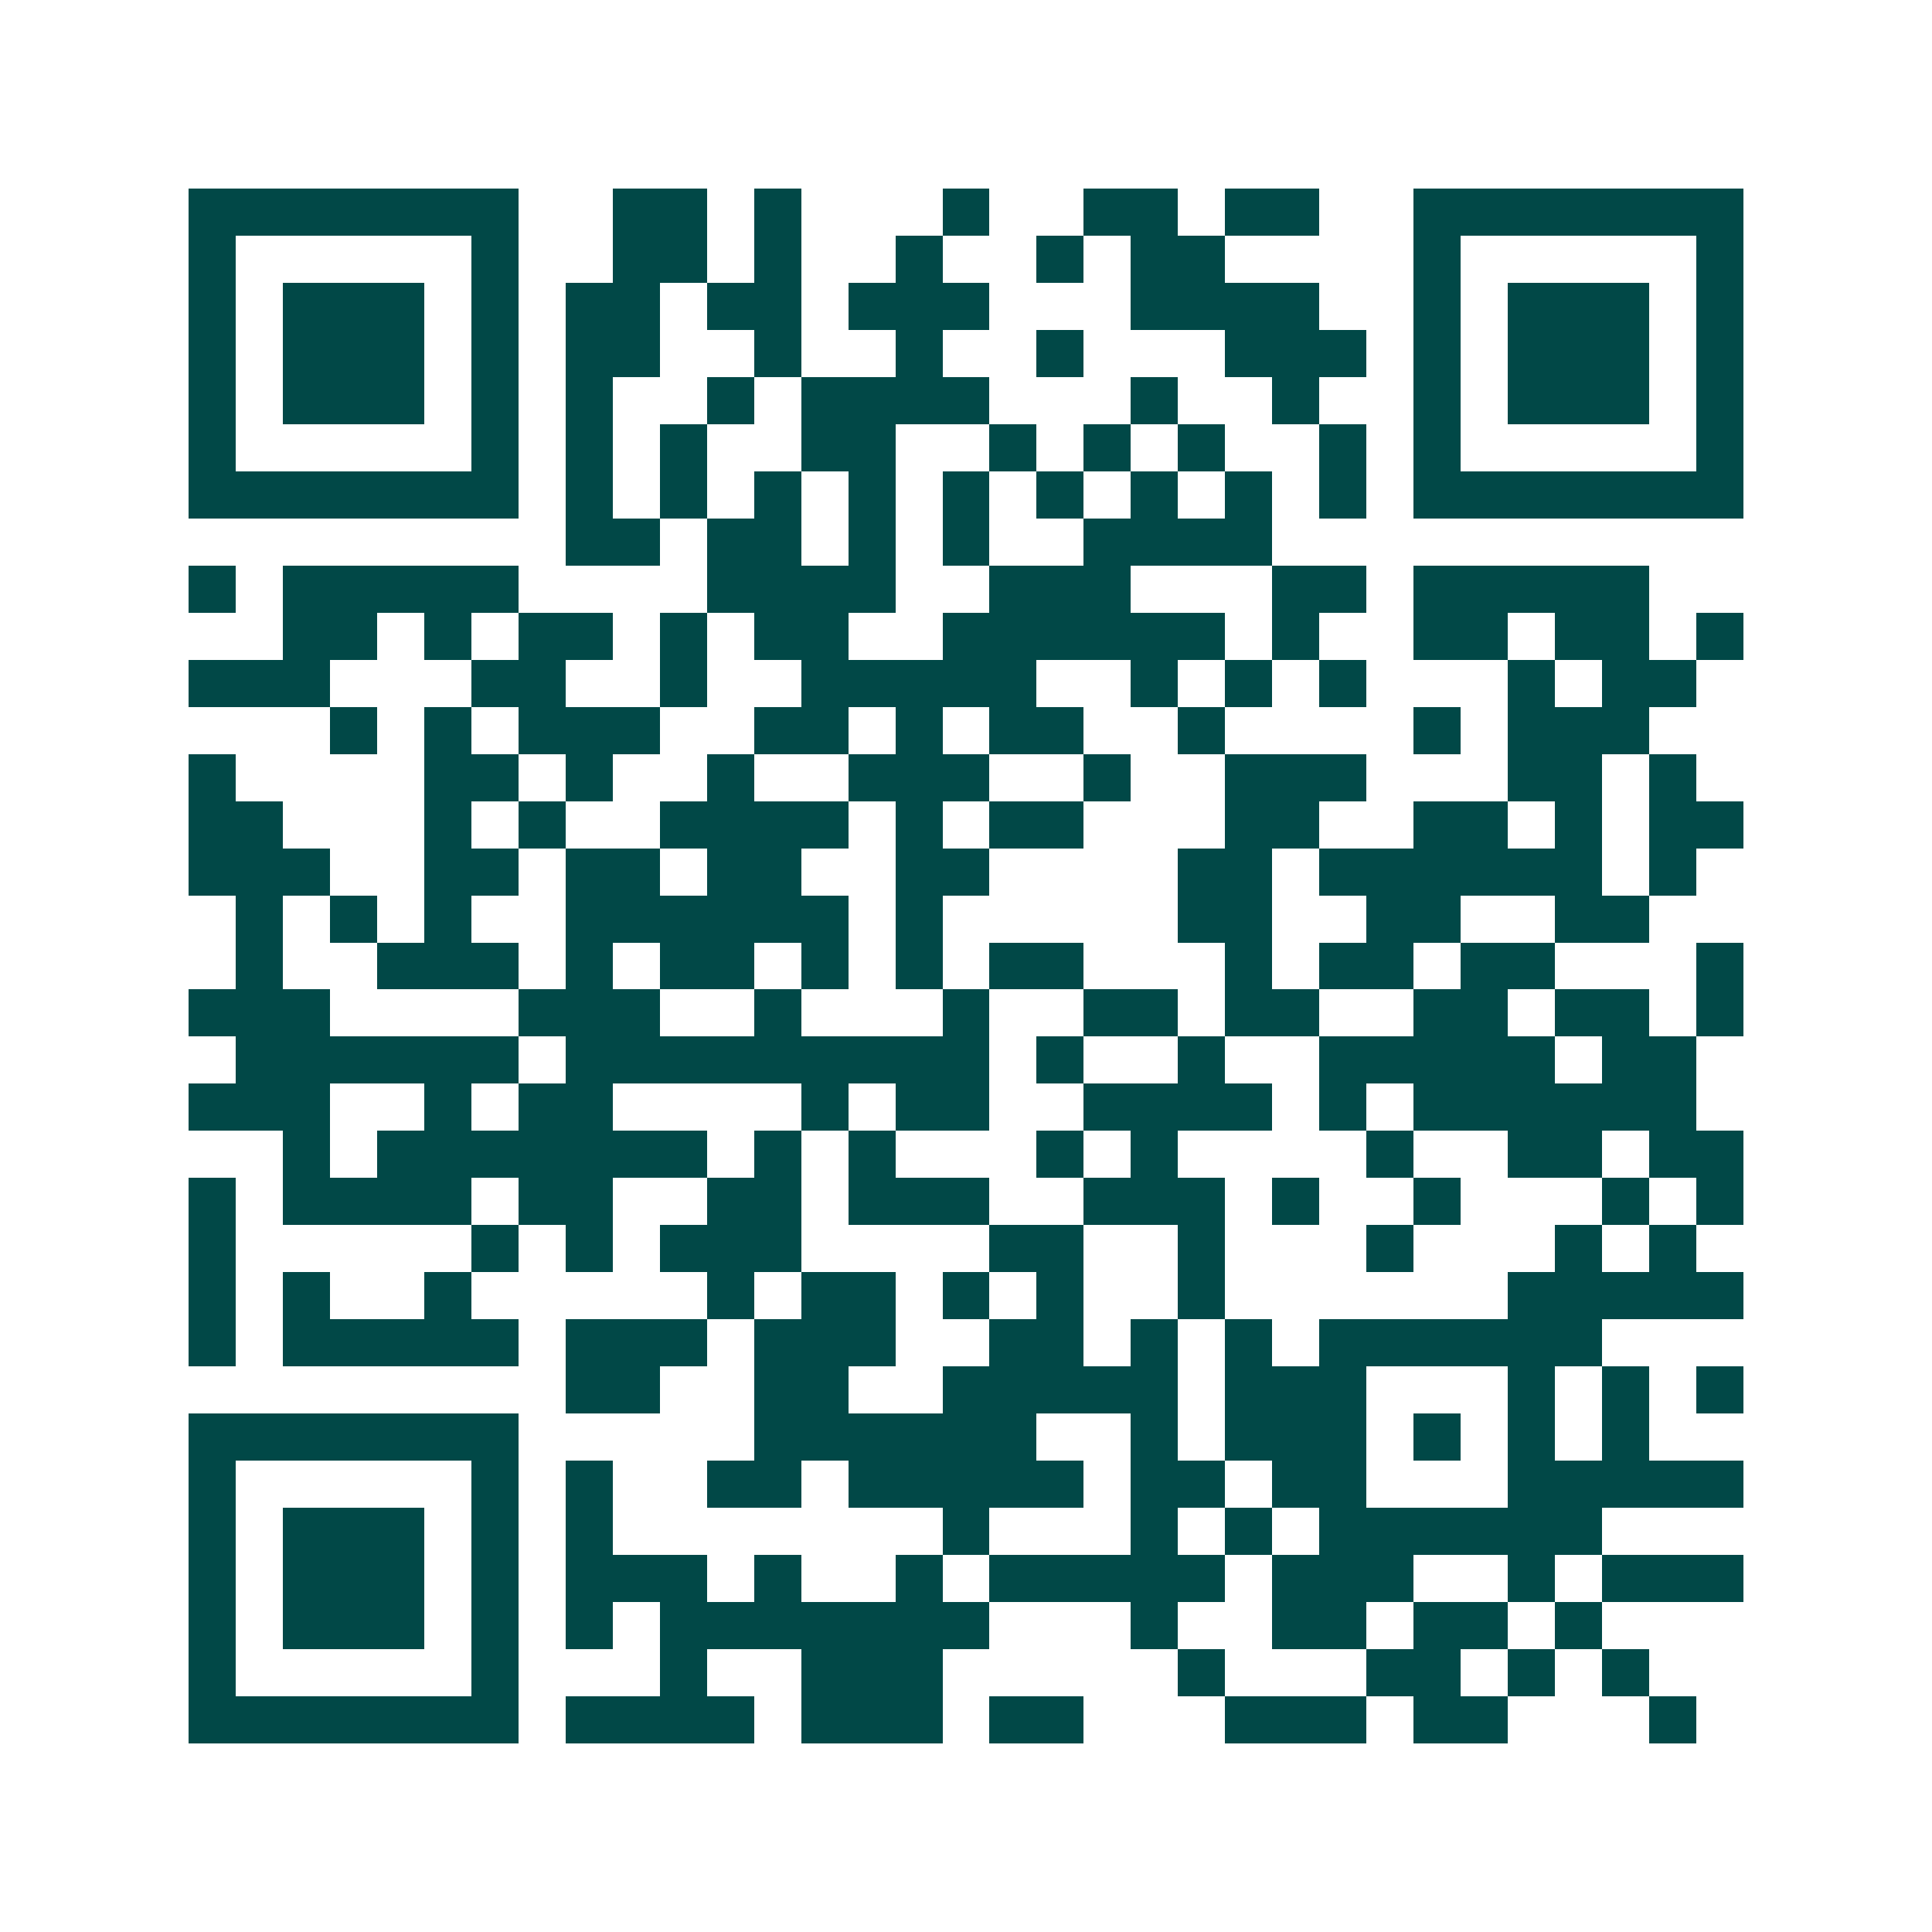 <svg xmlns="http://www.w3.org/2000/svg" width="200" height="200" viewBox="0 0 41 41" shape-rendering="crispEdges"><path fill="#ffffff" d="M0 0h41v41H0z"/><path stroke="#014847" d="M4 4.5h7m2 0h2m1 0h1m3 0h1m2 0h2m1 0h2m2 0h7M4 5.5h1m5 0h1m2 0h2m1 0h1m2 0h1m2 0h1m1 0h2m4 0h1m5 0h1M4 6.5h1m1 0h3m1 0h1m1 0h2m1 0h2m1 0h3m3 0h4m2 0h1m1 0h3m1 0h1M4 7.5h1m1 0h3m1 0h1m1 0h2m2 0h1m2 0h1m2 0h1m3 0h3m1 0h1m1 0h3m1 0h1M4 8.5h1m1 0h3m1 0h1m1 0h1m2 0h1m1 0h4m3 0h1m2 0h1m2 0h1m1 0h3m1 0h1M4 9.5h1m5 0h1m1 0h1m1 0h1m2 0h2m2 0h1m1 0h1m1 0h1m2 0h1m1 0h1m5 0h1M4 10.5h7m1 0h1m1 0h1m1 0h1m1 0h1m1 0h1m1 0h1m1 0h1m1 0h1m1 0h1m1 0h7M12 11.5h2m1 0h2m1 0h1m1 0h1m2 0h4M4 12.5h1m1 0h5m4 0h4m2 0h3m3 0h2m1 0h5M6 13.5h2m1 0h1m1 0h2m1 0h1m1 0h2m2 0h6m1 0h1m2 0h2m1 0h2m1 0h1M4 14.5h3m3 0h2m2 0h1m2 0h5m2 0h1m1 0h1m1 0h1m3 0h1m1 0h2M7 15.5h1m1 0h1m1 0h3m2 0h2m1 0h1m1 0h2m2 0h1m4 0h1m1 0h3M4 16.5h1m4 0h2m1 0h1m2 0h1m2 0h3m2 0h1m2 0h3m3 0h2m1 0h1M4 17.5h2m3 0h1m1 0h1m2 0h4m1 0h1m1 0h2m3 0h2m2 0h2m1 0h1m1 0h2M4 18.5h3m2 0h2m1 0h2m1 0h2m2 0h2m4 0h2m1 0h6m1 0h1M5 19.5h1m1 0h1m1 0h1m2 0h6m1 0h1m5 0h2m2 0h2m2 0h2M5 20.5h1m2 0h3m1 0h1m1 0h2m1 0h1m1 0h1m1 0h2m3 0h1m1 0h2m1 0h2m3 0h1M4 21.5h3m4 0h3m2 0h1m3 0h1m2 0h2m1 0h2m2 0h2m1 0h2m1 0h1M5 22.5h6m1 0h9m1 0h1m2 0h1m2 0h5m1 0h2M4 23.5h3m2 0h1m1 0h2m4 0h1m1 0h2m2 0h4m1 0h1m1 0h6M6 24.5h1m1 0h7m1 0h1m1 0h1m3 0h1m1 0h1m4 0h1m2 0h2m1 0h2M4 25.5h1m1 0h4m1 0h2m2 0h2m1 0h3m2 0h3m1 0h1m2 0h1m3 0h1m1 0h1M4 26.5h1m5 0h1m1 0h1m1 0h3m4 0h2m2 0h1m3 0h1m3 0h1m1 0h1M4 27.5h1m1 0h1m2 0h1m5 0h1m1 0h2m1 0h1m1 0h1m2 0h1m6 0h5M4 28.5h1m1 0h5m1 0h3m1 0h3m2 0h2m1 0h1m1 0h1m1 0h6M12 29.5h2m2 0h2m2 0h5m1 0h3m3 0h1m1 0h1m1 0h1M4 30.5h7m5 0h6m2 0h1m1 0h3m1 0h1m1 0h1m1 0h1M4 31.5h1m5 0h1m1 0h1m2 0h2m1 0h5m1 0h2m1 0h2m3 0h5M4 32.5h1m1 0h3m1 0h1m1 0h1m7 0h1m3 0h1m1 0h1m1 0h6M4 33.5h1m1 0h3m1 0h1m1 0h3m1 0h1m2 0h1m1 0h5m1 0h3m2 0h1m1 0h3M4 34.5h1m1 0h3m1 0h1m1 0h1m1 0h7m3 0h1m2 0h2m1 0h2m1 0h1M4 35.5h1m5 0h1m3 0h1m2 0h3m5 0h1m3 0h2m1 0h1m1 0h1M4 36.5h7m1 0h4m1 0h3m1 0h2m3 0h3m1 0h2m3 0h1"/></svg>
